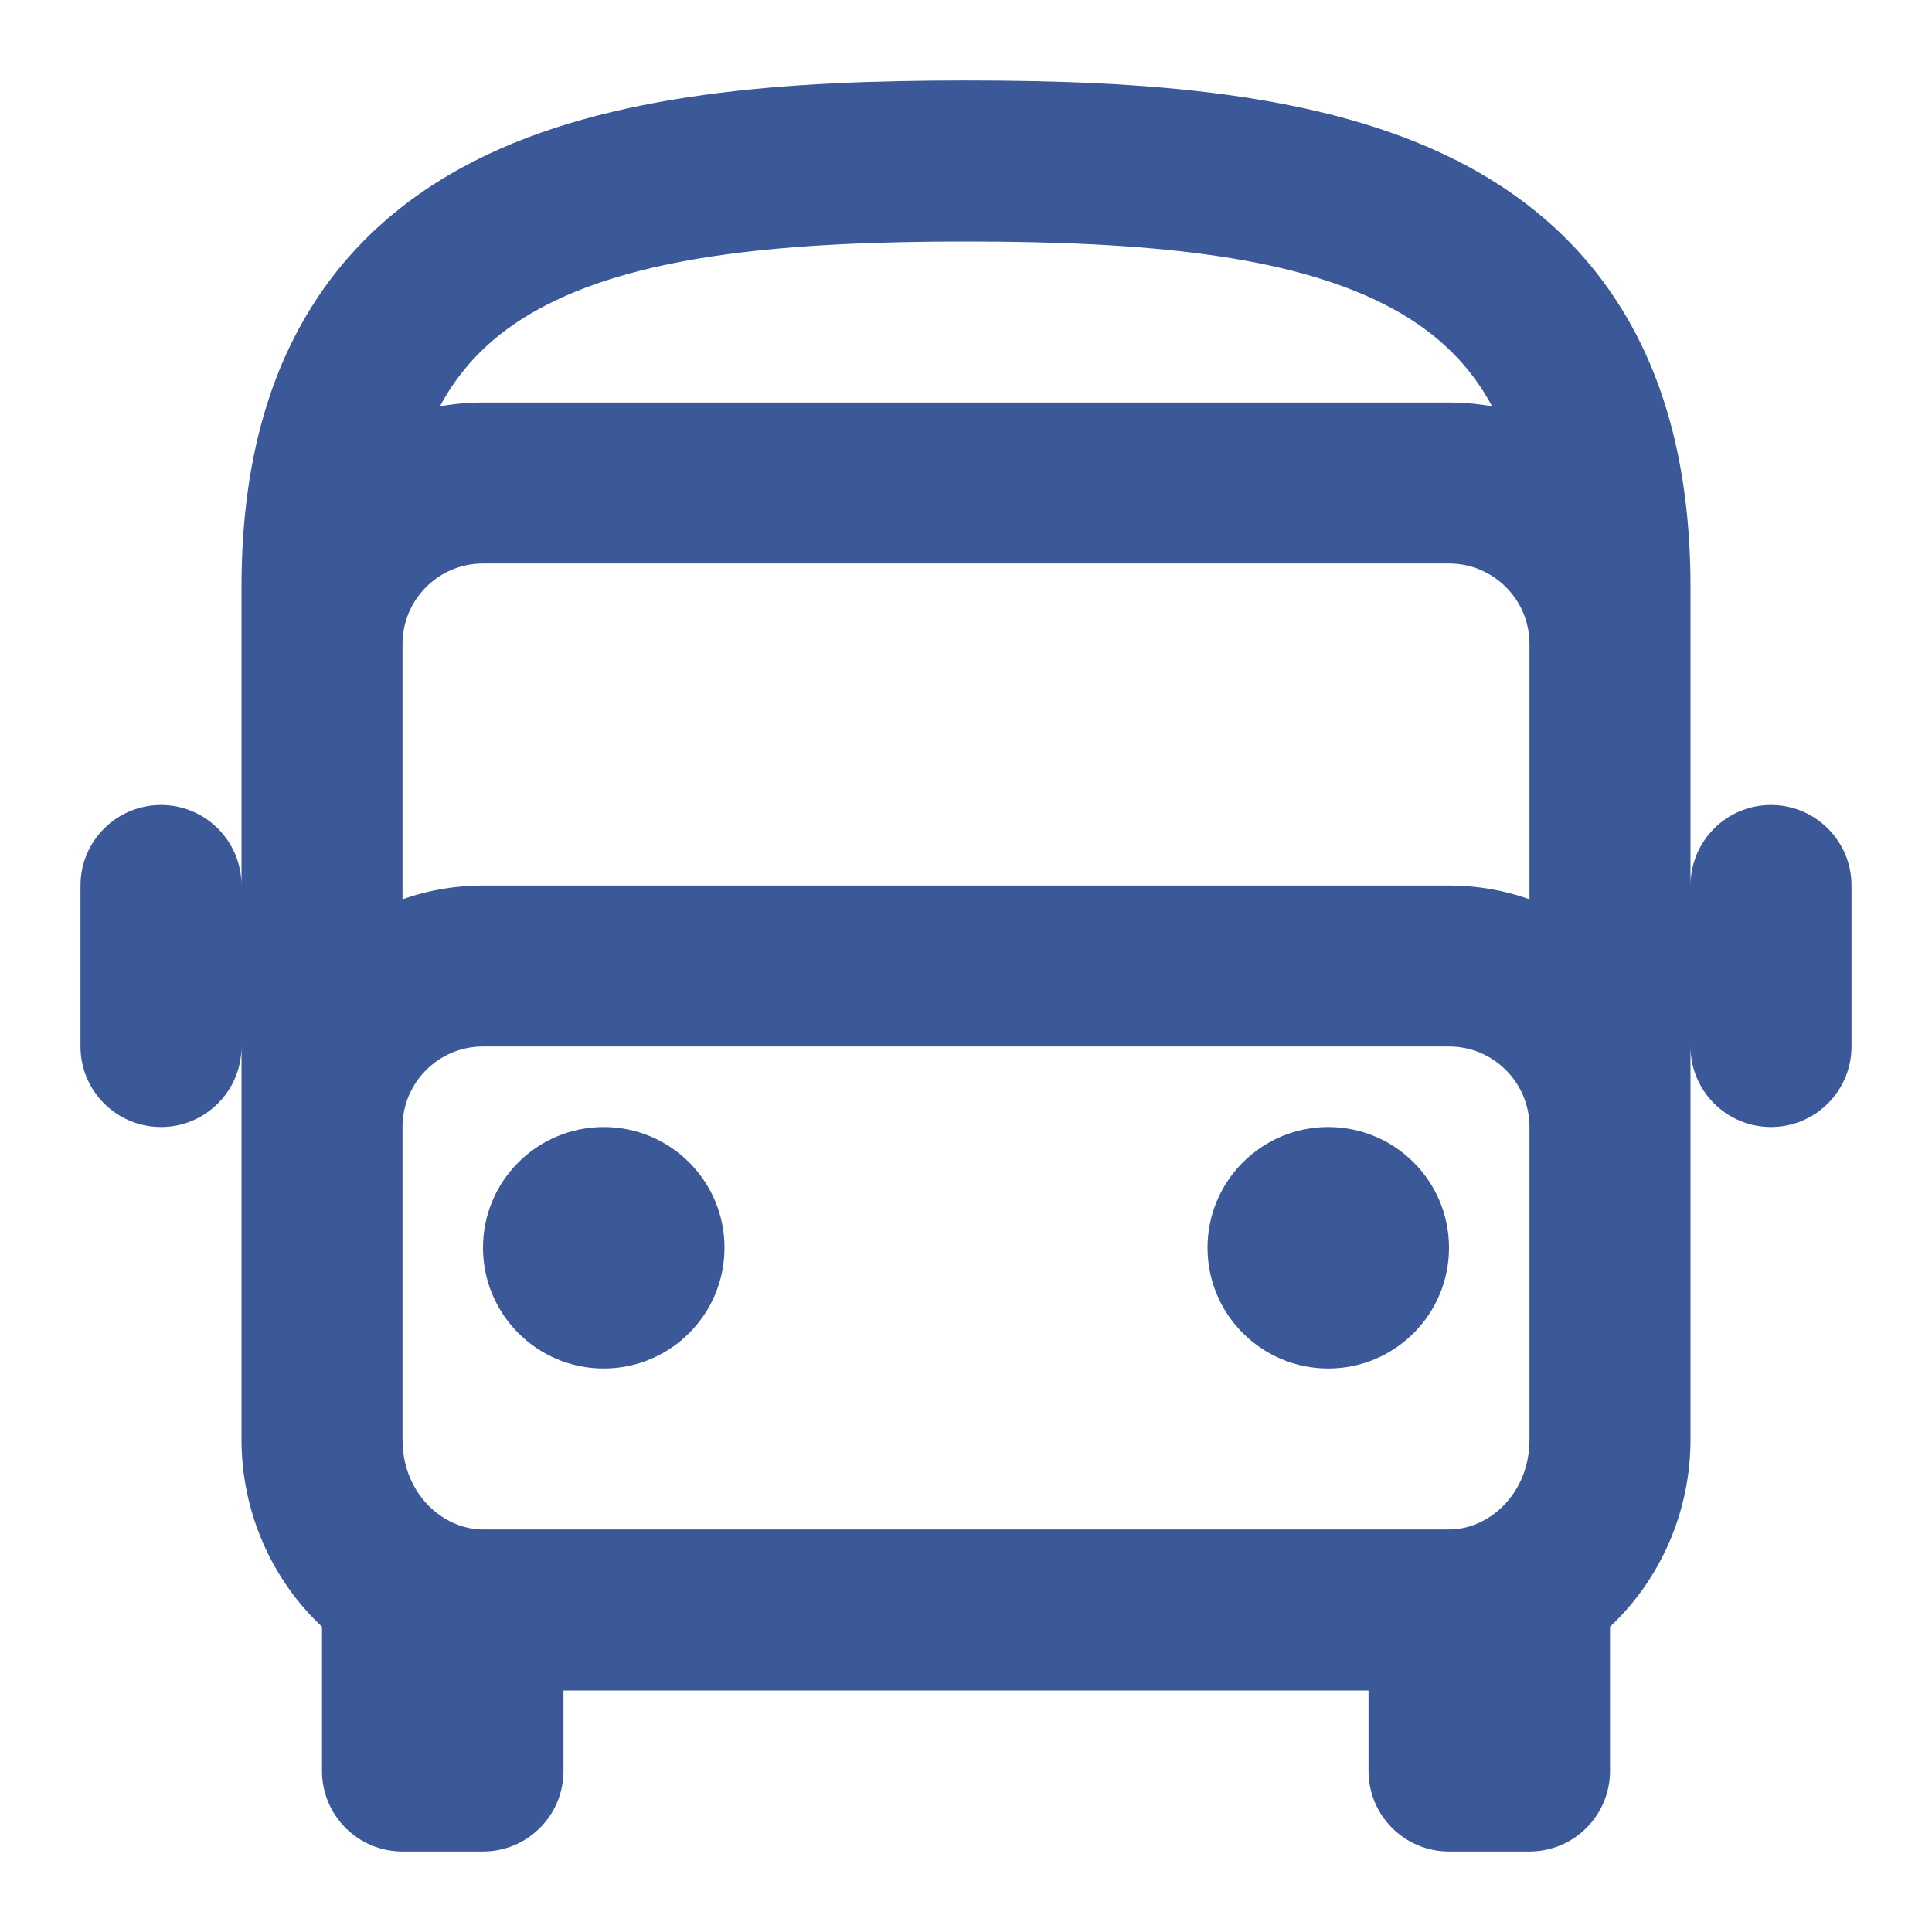 <svg width="50" height="50" viewBox="0 0 50 50" fill="none" xmlns="http://www.w3.org/2000/svg">
<path fill-rule="evenodd" clip-rule="evenodd" d="M6.25 15.196V16.667V22.917C6.25 21.766 5.317 20.833 4.167 20.833C3.016 20.833 2.083 21.766 2.083 22.917V27.083C2.083 28.234 3.016 29.167 4.167 29.167C5.317 29.167 6.25 28.234 6.25 27.083V29.167V33.333V37.255C6.25 39.139 7.041 40.89 8.333 42.099V45.833C8.333 46.984 9.266 47.917 10.417 47.917H12.5C13.651 47.917 14.583 46.984 14.583 45.833V43.75H35.417V45.833C35.417 46.984 36.349 47.917 37.5 47.917H39.583C40.734 47.917 41.667 46.984 41.667 45.833V42.099C42.959 40.89 43.75 39.139 43.75 37.255V33.333V29.167V27.083C43.75 28.234 44.683 29.167 45.833 29.167C46.984 29.167 47.917 28.234 47.917 27.083V22.917C47.917 21.766 46.984 20.833 45.833 20.833C44.683 20.833 43.75 21.766 43.75 22.917V16.667V15.196C43.75 12.497 43.233 10.214 42.17 8.335C41.098 6.439 39.55 5.099 37.732 4.171C34.221 2.379 29.587 2.083 25 2.083C20.413 2.083 15.778 2.379 12.268 4.171C10.45 5.099 8.902 6.439 7.83 8.335C6.767 10.214 6.25 12.497 6.25 15.196ZM37.5 39.583C38.54 39.583 39.583 38.654 39.583 37.255V33.333V29.167C39.583 28.016 38.651 27.083 37.5 27.083H12.5C11.349 27.083 10.417 28.016 10.417 29.167V33.333V37.255C10.417 38.654 11.46 39.583 12.5 39.583H37.5ZM37.5 14.583C38.651 14.583 39.583 15.516 39.583 16.667V23.272C38.932 23.042 38.23 22.917 37.5 22.917H12.5C11.77 22.917 11.068 23.042 10.417 23.272V16.667C10.417 15.516 11.349 14.583 12.5 14.583H37.5ZM38.544 10.387C38.568 10.429 38.591 10.472 38.615 10.516C38.253 10.451 37.88 10.417 37.5 10.417H12.5C12.12 10.417 11.747 10.451 11.385 10.516C11.409 10.472 11.432 10.429 11.456 10.387C12.071 9.301 12.964 8.493 14.162 7.882C16.683 6.595 20.382 6.25 25 6.25C29.618 6.25 33.317 6.595 35.838 7.882C37.036 8.493 37.929 9.301 38.544 10.387ZM12.5 32.292C12.5 30.566 13.899 29.167 15.625 29.167C17.351 29.167 18.75 30.566 18.75 32.292C18.75 34.017 17.351 35.417 15.625 35.417C13.899 35.417 12.5 34.017 12.5 32.292ZM34.375 29.167C32.649 29.167 31.25 30.566 31.25 32.292C31.25 34.017 32.649 35.417 34.375 35.417C36.101 35.417 37.5 34.017 37.5 32.292C37.5 30.566 36.101 29.167 34.375 29.167Z" fill="#3B5998"/>
</svg>
